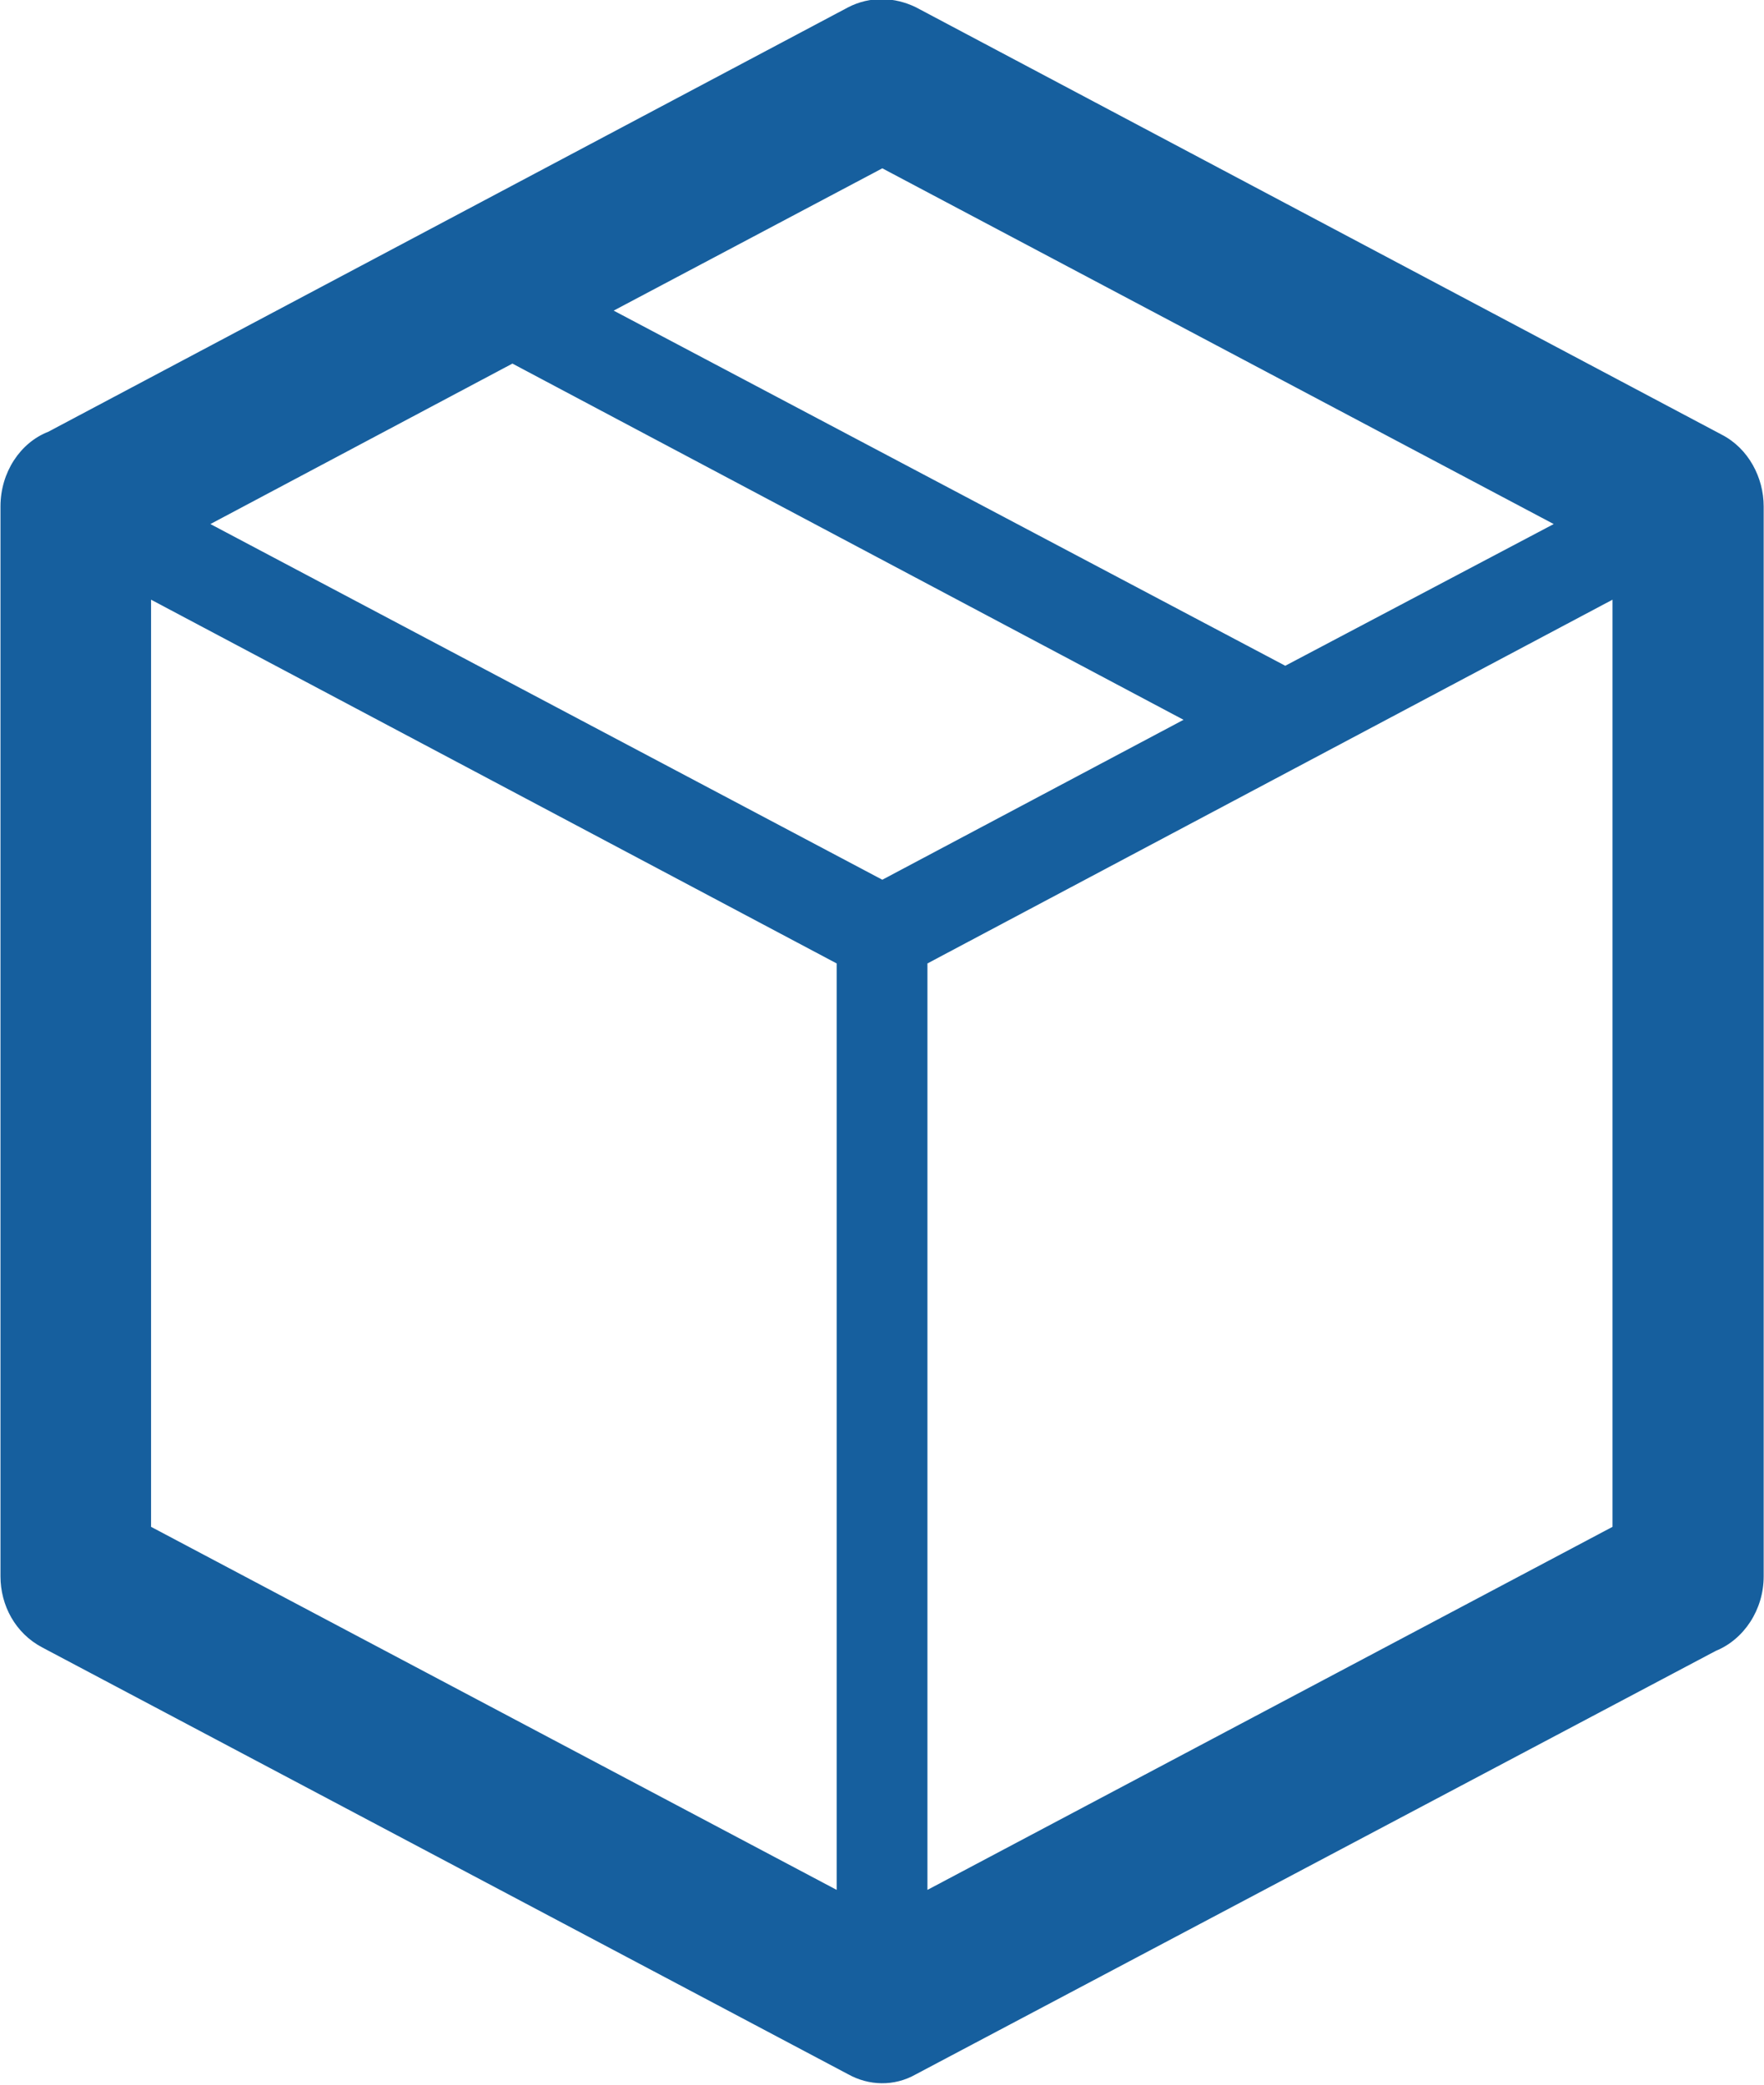 <svg xmlns="http://www.w3.org/2000/svg" xmlns:xlink="http://www.w3.org/1999/xlink" preserveAspectRatio="xMidYMid" width="33" height="39" viewBox="0 0 33 39" id="svg-1">
  <defs id="defs-2">
    <style id="style-3">
	.cls-1 { fill-rule: evenodd; }
</style>
  </defs>
  <path d="M17.134,0.136 L32.210,8.132 C32.707,8.388 32.994,8.931 32.994,9.474 L32.994,29.490 C32.994,30.118 32.622,30.671 32.099,30.884 L17.134,38.806 C16.722,39.040 16.250,39.018 15.868,38.806 L0.792,30.821 C0.285,30.555 0.009,30.032 0.009,29.490 L0.009,9.474 C0.009,8.835 0.381,8.281 0.902,8.078 L15.868,0.136 C16.281,-0.077 16.742,-0.055 17.134,0.136 M11.480,5.811 L11.480,5.811 L24.044,12.455 L29.066,9.804 L16.506,3.149 L11.480,5.811 ZM3.936,9.804 L3.936,9.804 L16.506,16.458 L22.141,13.466 L9.586,6.802 L3.936,9.804 ZM2.826,11.219 L2.826,11.219 L2.826,28.564 L15.652,35.356 L15.652,18.024 L2.826,11.219 ZM17.350,35.356 L17.350,35.356 L30.166,28.564 L30.166,11.219 C25.897,13.487 21.619,15.755 17.350,18.024 L17.350,35.356 Z" class="cls-1" fill="#165f9e" fill-opacity="1" id="path-4" type="solidColor"></path>
</svg>